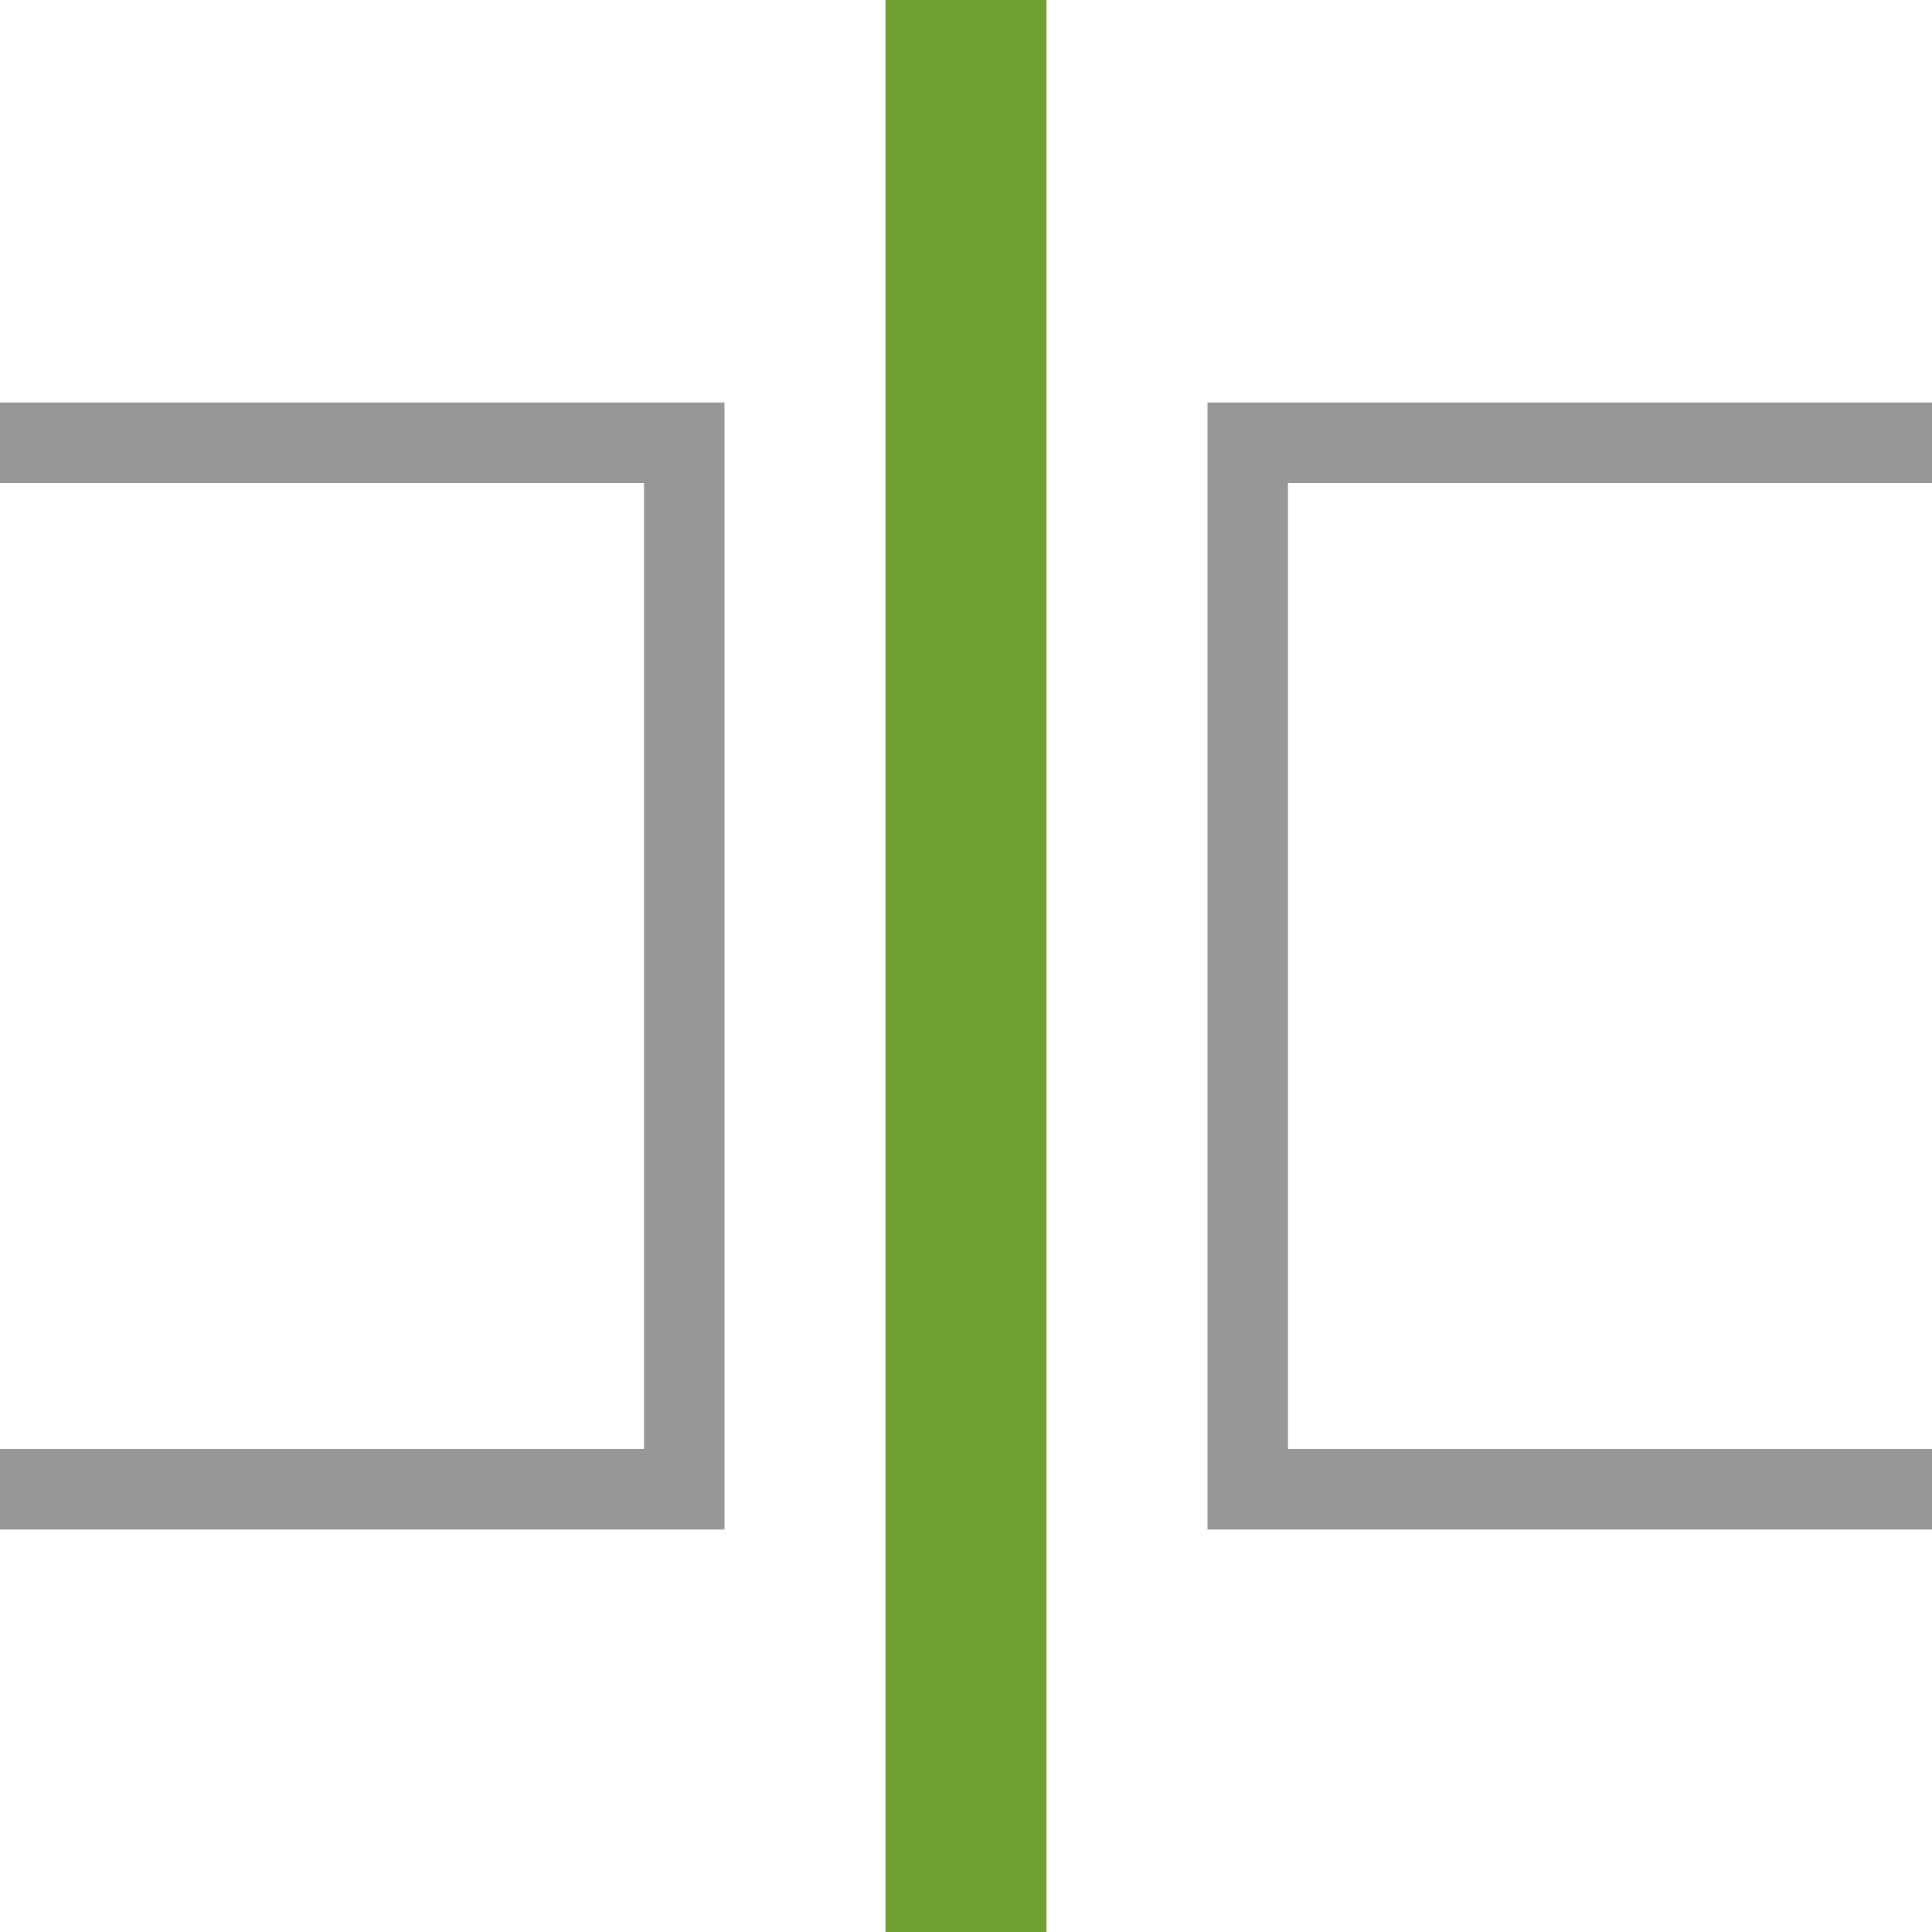 <svg xmlns="http://www.w3.org/2000/svg" viewBox="0 0 24 24">
	<defs>
		<style>.a{fill:#70A130;}.b{fill:#979797;}</style>
	</defs>
	<title>Artboard 65 copy 3</title>
	<rect class="a" x="11" width="2" height="24"/>
	<polygon class="b" points="9 19 0 19 0 18 8 18 8 6 0 6 0 5 9 5 9 19"/>
	<polygon class="b" points="24 19 15 19 15 5 24 5 24 6 16 6 16 18 24 18 24 19"/>
</svg>